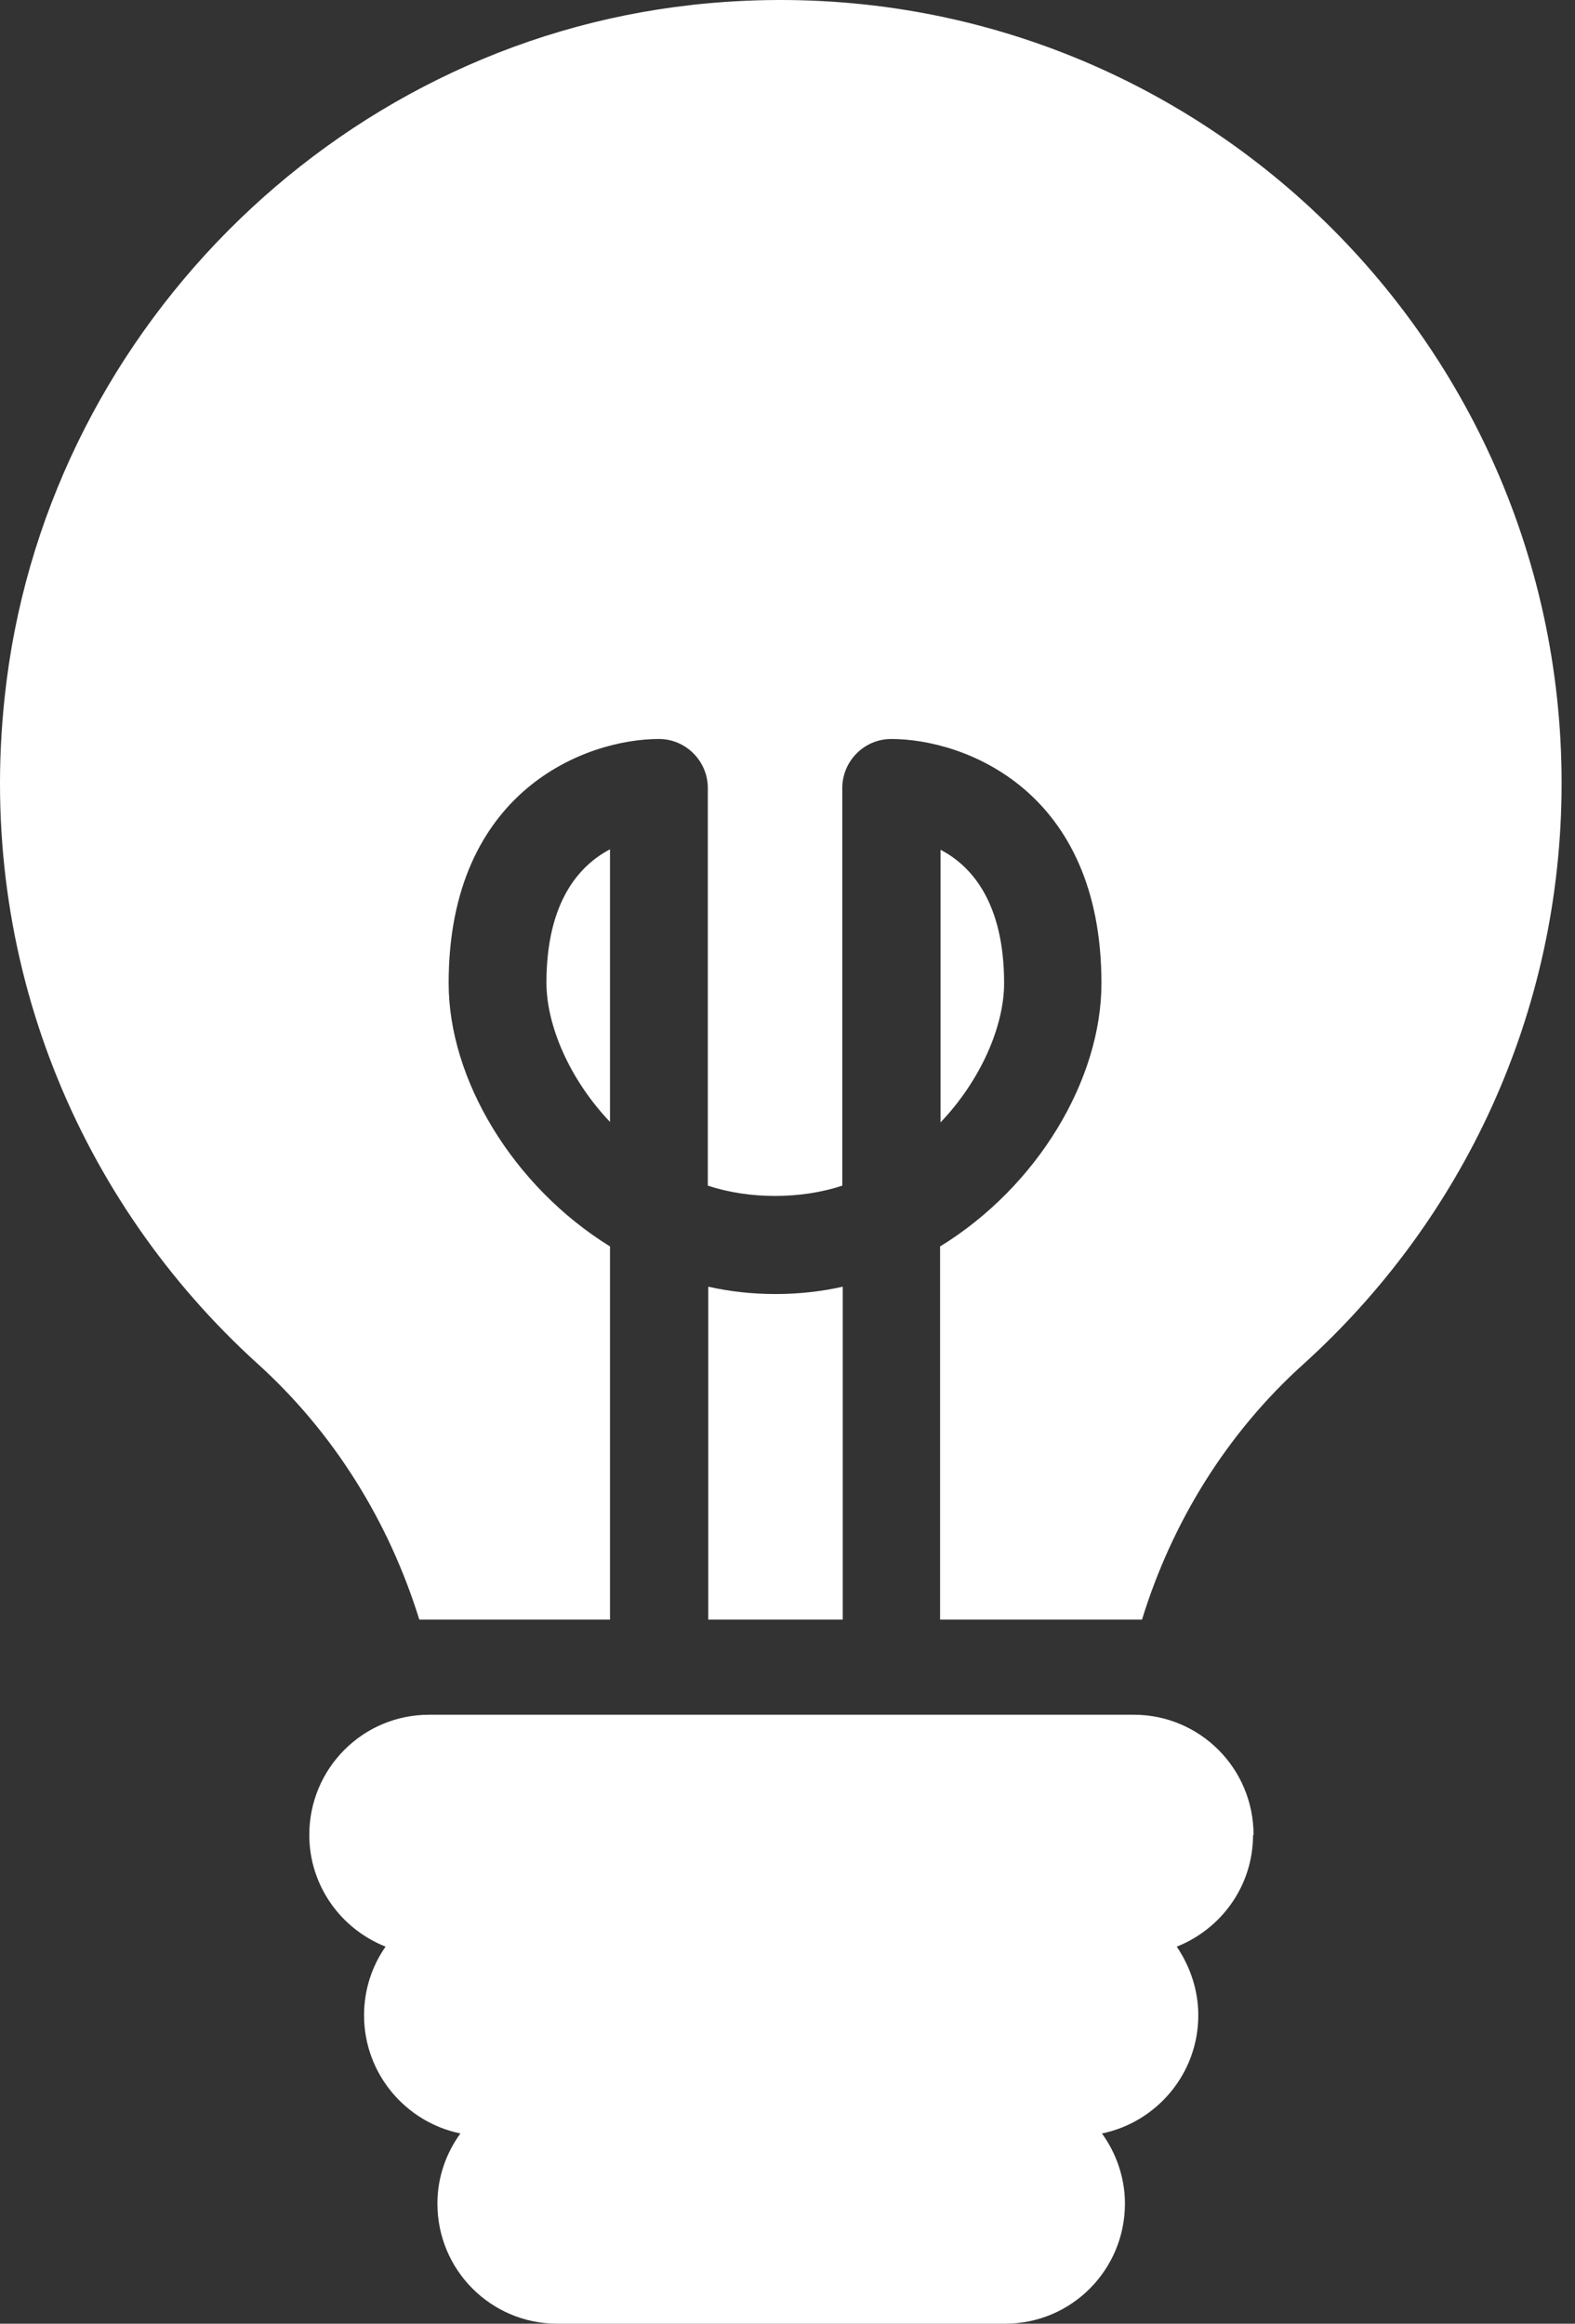 <svg xmlns="http://www.w3.org/2000/svg" width="61" height="90" viewBox="0 0 61 90" fill="none">
  <rect x="0" y="0" width="61" height="90" fill="#333333" stroke="none"/>
  <path d="M48.55 71.067C48.55 68.484 46.466 66.414 43.91 66.414H16.619C14.043 66.414 11.979 68.503 11.979 71.067C11.979 73.042 13.21 74.713 14.933 75.396C14.403 76.156 14.1 77.068 14.1 78.055C14.1 80.315 15.71 82.195 17.831 82.632C17.282 83.391 16.941 84.322 16.941 85.347C16.941 87.93 19.024 90 21.581 90H38.929C41.504 90 43.569 87.911 43.569 85.347C43.569 84.341 43.228 83.391 42.679 82.632C44.8 82.195 46.41 80.315 46.41 78.055C46.41 77.068 46.088 76.156 45.576 75.396C47.3 74.713 48.531 73.042 48.531 71.067H48.55Z" fill="white"/>
  <path d="M21.164 38.061C21.164 39.713 22.054 41.802 23.626 43.454V32.895C22.433 33.522 21.164 34.927 21.164 38.061Z" fill="white"/>
  <path d="M27.431 49.835V62.729H32.639V49.835C30.972 50.215 29.098 50.215 27.431 49.835Z" fill="white"/>
  <path d="M26.789 0.193C12.888 1.731 1.657 13.05 0.18 27.008C-0.919 37.244 3.096 46.568 9.952 52.797C12.944 55.494 15.066 58.95 16.24 62.729H23.626V48.277C19.857 45.941 17.376 41.801 17.376 38.079C17.376 30.597 22.717 28.622 25.52 28.622C26.561 28.622 27.414 29.477 27.414 30.521V45.922C29.023 46.454 31.012 46.454 32.622 45.922V30.521C32.622 29.477 33.474 28.622 34.516 28.622C37.337 28.622 42.659 30.597 42.659 38.079C42.659 41.821 40.178 45.961 36.41 48.277V62.729H44.231C45.386 58.969 47.508 55.513 50.481 52.835C56.617 47.29 60.481 39.276 60.481 30.331C60.481 12.442 45.027 -1.839 26.77 0.193H26.789Z" fill="white"/>
  <path d="M36.427 32.895V43.473C37.999 41.821 38.889 39.732 38.889 38.08C38.889 34.927 37.601 33.522 36.427 32.914V32.895Z" fill="white"/>
</svg>